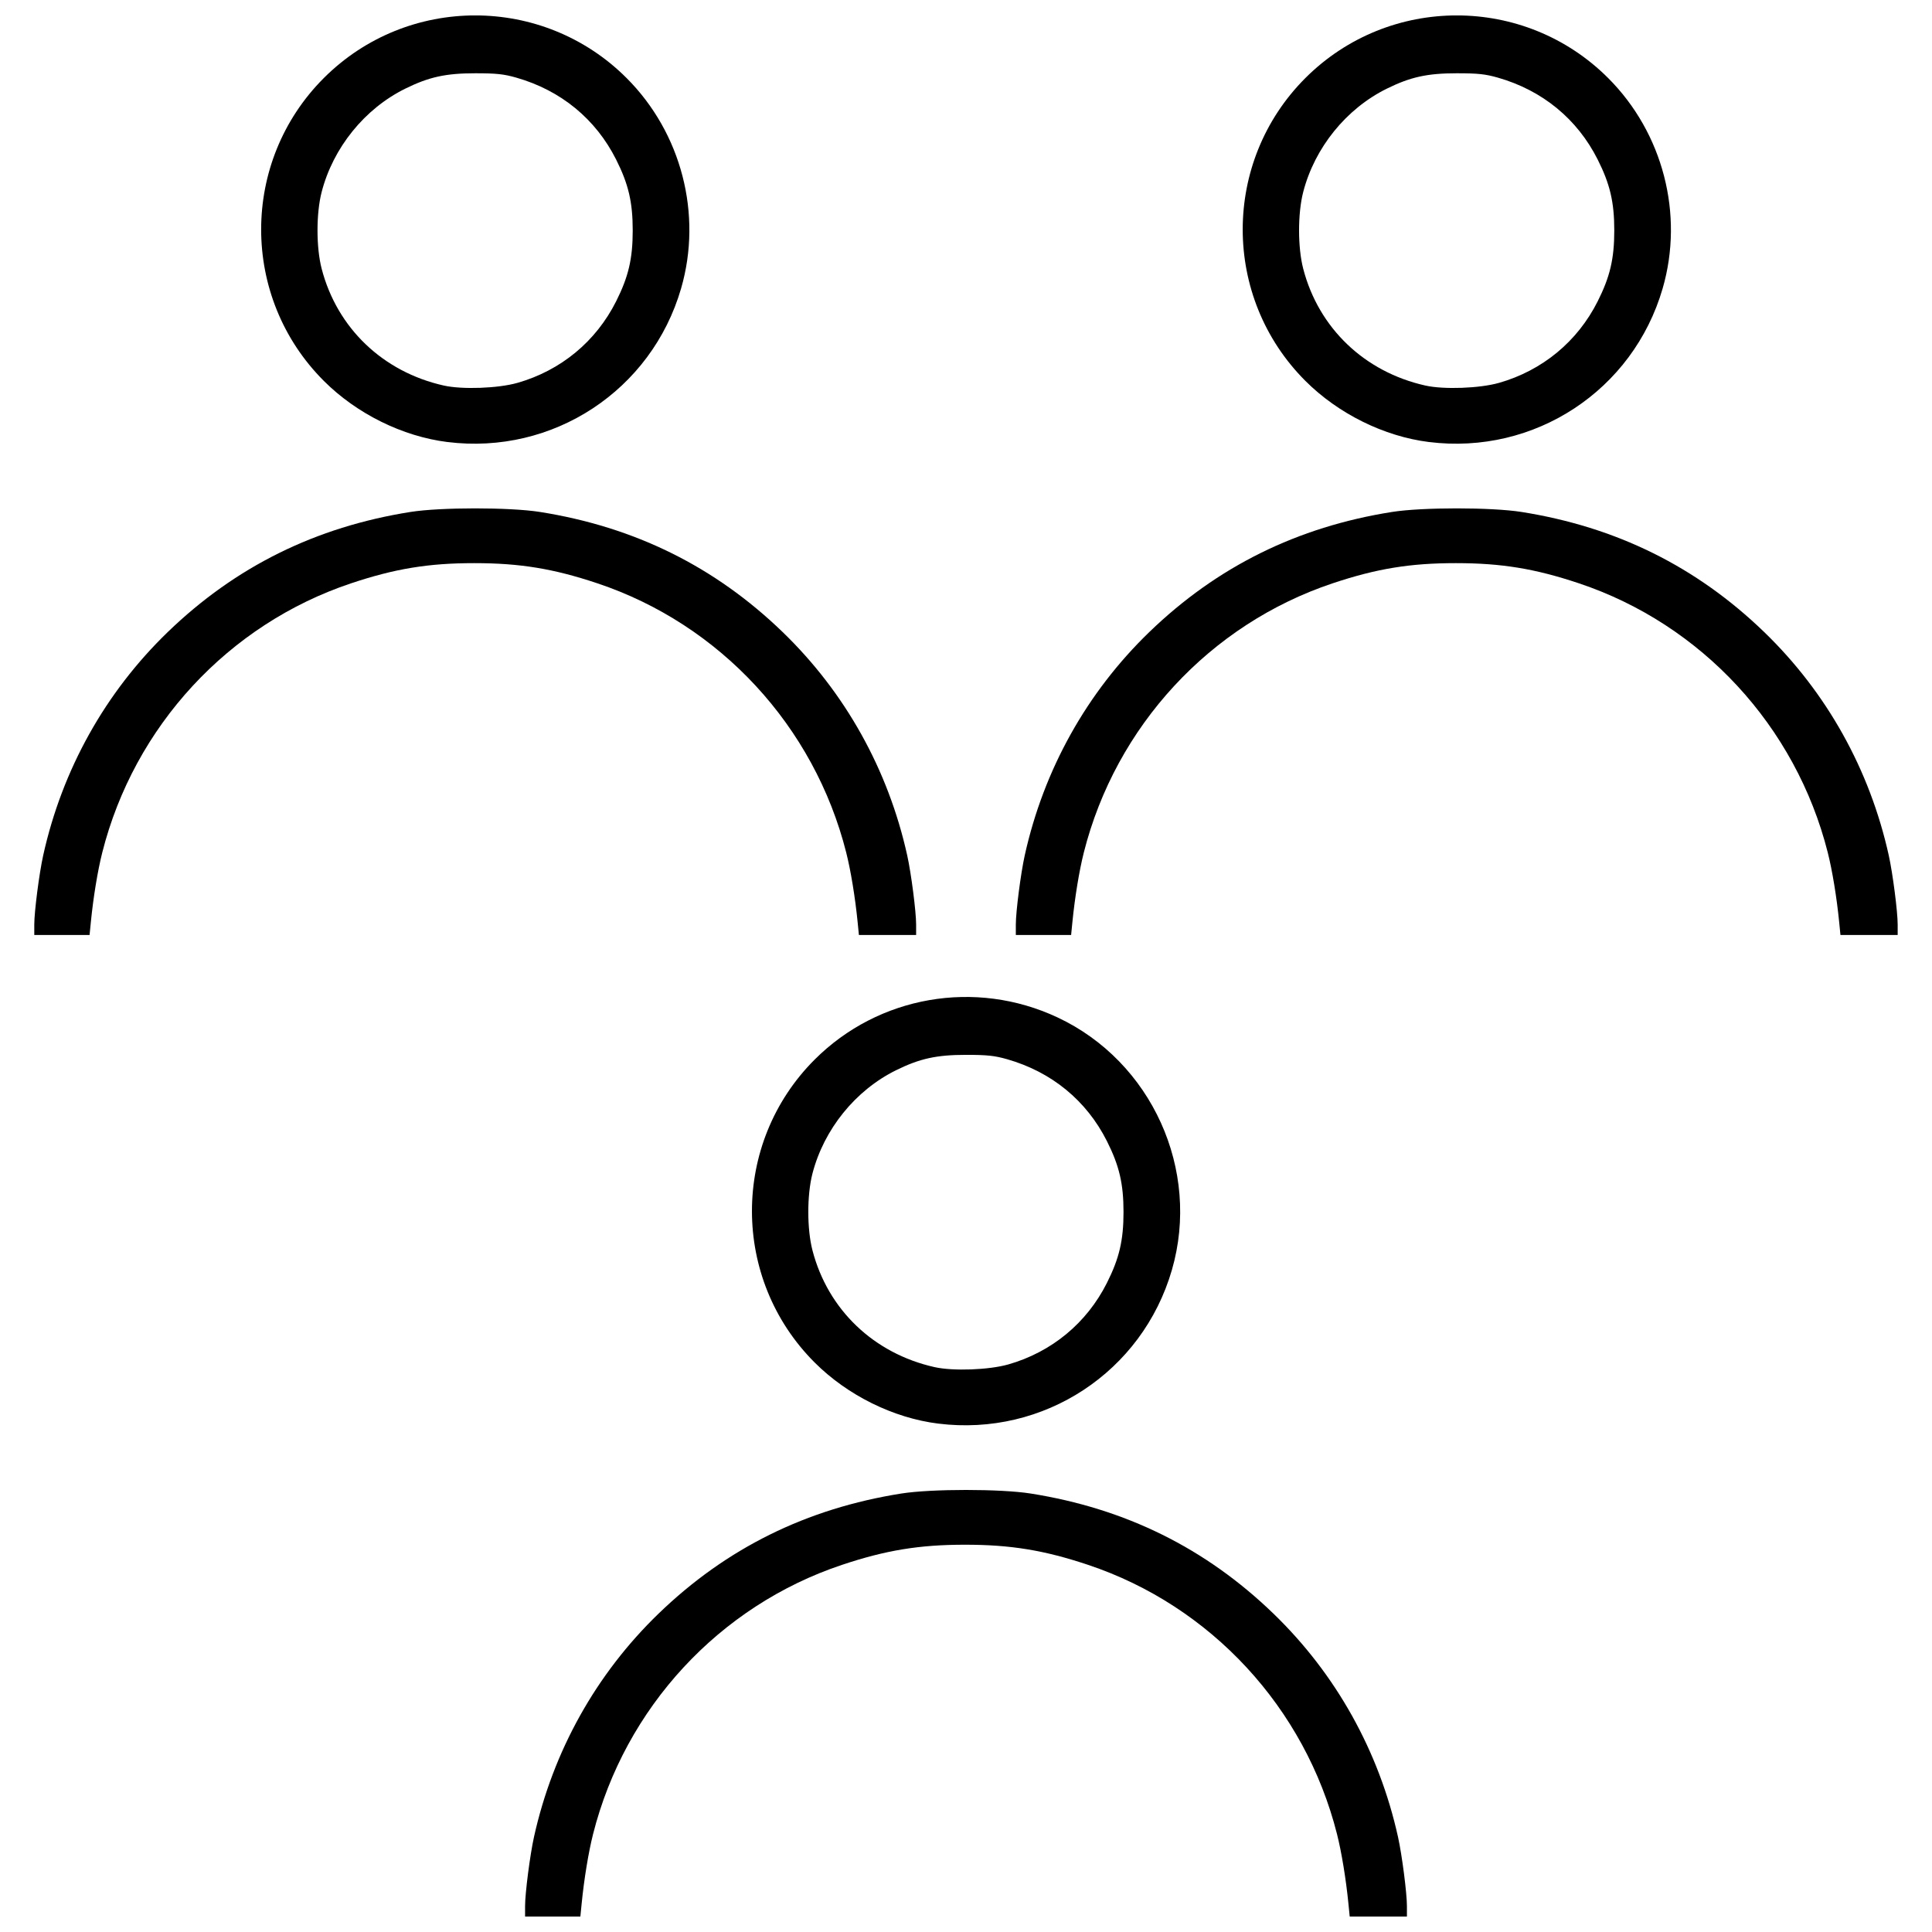 <?xml version="1.0" encoding="UTF-8"?>
<!-- Uploaded to: SVG Repo, www.svgrepo.com, Generator: SVG Repo Mixer Tools -->
<svg width="800px" height="800px" version="1.1" viewBox="144 144 512 512" xmlns="http://www.w3.org/2000/svg">
 <defs>
  <clipPath id="a">
   <path d="m153 148.09h494v503.81h-494z"/>
  </clipPath>
 </defs>
 <g clip-path="url(#a)">
  <path d="m283.15 649.14c0-3.43 1.305-13.551 2.359-18.316 5.035-22.734 16.449-43.195 33.035-59.215 17.941-17.328 39.199-27.84 64.328-31.812 7.965-1.258 26.289-1.258 34.254 0 25.129 3.973 46.387 14.48 64.328 31.812 16.586 16.02 28.004 36.48 33.035 59.215 1.055 4.762 2.359 14.887 2.359 18.316v2.769h-15.164l-0.34-3.43c-0.648-6.535-1.812-13.613-3.023-18.418-8.461-33.477-33.434-60.488-65.961-71.355-11.625-3.883-20.516-5.34-32.617-5.34-12.102 0-20.992 1.457-32.617 5.34-32.531 10.867-57.5 37.883-65.961 71.355-1.215 4.805-2.375 11.879-3.023 18.418l-0.34 3.43h-14.652zm109.48-127.87c-11.891-1.484-24.051-7.5-32.754-16.207-22.137-22.137-22.137-58.105 0-80.246 16.926-16.926 42.605-21.395 64.367-11.195 24.977 11.703 37.996 40.445 30.32 66.93-7.836 27.039-33.957 44.211-61.934 40.715zm18.543-15.668c11.527-3.293 20.809-10.957 26.168-21.609 3.281-6.519 4.402-11.301 4.402-18.797 0-7.496-1.121-12.277-4.402-18.797-5.406-10.738-14.629-18.312-26.422-21.688-3.336-0.953-5.297-1.164-10.922-1.164-7.805 0-12.262 0.98-18.543 4.082-10.766 5.316-19.117 15.645-22.152 27.402-1.461 5.656-1.457 14.688 0.008 20.32 4.086 15.727 16.238 27.344 32.371 30.953 4.887 1.094 14.398 0.746 19.496-0.707zm-258.09-116.59c0-3.43 1.305-13.551 2.359-18.316 5.035-22.734 16.449-43.195 33.035-59.215 17.941-17.328 39.199-27.84 64.328-31.812 7.965-1.258 26.289-1.258 34.254 0 25.129 3.973 46.387 14.48 64.328 31.812 16.586 16.02 28.004 36.48 33.035 59.215 1.055 4.762 2.359 14.887 2.359 18.316v2.769h-15.164l-0.34-3.43c-0.648-6.535-1.812-13.613-3.023-18.418-8.461-33.477-33.434-60.488-65.961-71.355-11.625-3.883-20.516-5.34-32.617-5.34-12.102 0-20.992 1.457-32.617 5.34-32.531 10.867-57.5 37.883-65.961 71.355-1.215 4.805-2.375 11.879-3.023 18.418l-0.34 3.43h-14.652zm260.12 0c0-3.43 1.305-13.551 2.359-18.316 5.035-22.734 16.449-43.195 33.035-59.215 17.941-17.328 39.199-27.84 64.328-31.812 7.965-1.258 26.289-1.258 34.254 0 25.129 3.973 46.387 14.48 64.328 31.812 16.586 16.02 28.004 36.48 33.035 59.215 1.055 4.762 2.359 14.887 2.359 18.316v2.769h-15.164l-0.34-3.43c-0.648-6.535-1.812-13.613-3.023-18.418-8.461-33.477-33.434-60.488-65.961-71.355-11.625-3.883-20.516-5.34-32.617-5.34-12.102 0-20.992 1.457-32.617 5.34-32.531 10.867-57.5 37.883-65.961 71.355-1.215 4.805-2.375 11.879-3.023 18.418l-0.34 3.43h-14.652zm-150.64-127.87c-11.891-1.484-24.051-7.5-32.754-16.207-22.137-22.137-22.137-58.105 0-80.246 22.137-22.137 58.105-22.137 80.246 0 14.539 14.539 20.133 36.113 14.445 55.734-7.836 27.039-33.957 44.211-61.934 40.715zm18.543-15.668c11.527-3.293 20.809-10.957 26.168-21.609 3.281-6.519 4.402-11.301 4.402-18.797 0-7.496-1.121-12.277-4.402-18.797-5.406-10.738-14.629-18.312-26.422-21.688-3.336-0.953-5.297-1.164-10.922-1.164-7.805 0-12.262 0.98-18.543 4.082-10.766 5.316-19.117 15.645-22.152 27.402-1.461 5.656-1.457 14.688 0.008 20.32 4.086 15.727 16.238 27.344 32.371 30.953 4.887 1.094 14.398 0.746 19.496-0.707zm241.58 15.668c-11.891-1.484-24.051-7.5-32.754-16.207-22.137-22.137-22.137-58.105 0-80.246 22.137-22.137 58.105-22.137 80.246 0 14.539 14.539 20.133 36.113 14.445 55.734-7.836 27.039-33.957 44.211-61.934 40.715zm18.543-15.668c11.527-3.293 20.809-10.957 26.168-21.609 3.281-6.519 4.402-11.301 4.402-18.797 0-7.496-1.121-12.277-4.402-18.797-5.406-10.738-14.629-18.312-26.422-21.688-3.336-0.953-5.297-1.164-10.922-1.164-7.805 0-12.262 0.98-18.543 4.082-10.766 5.316-19.117 15.645-22.152 27.402-1.461 5.656-1.457 14.688 0.008 20.32 4.086 15.727 16.238 27.344 32.371 30.953 4.887 1.094 14.398 0.746 19.496-0.707z"/>
 </g>
</svg>